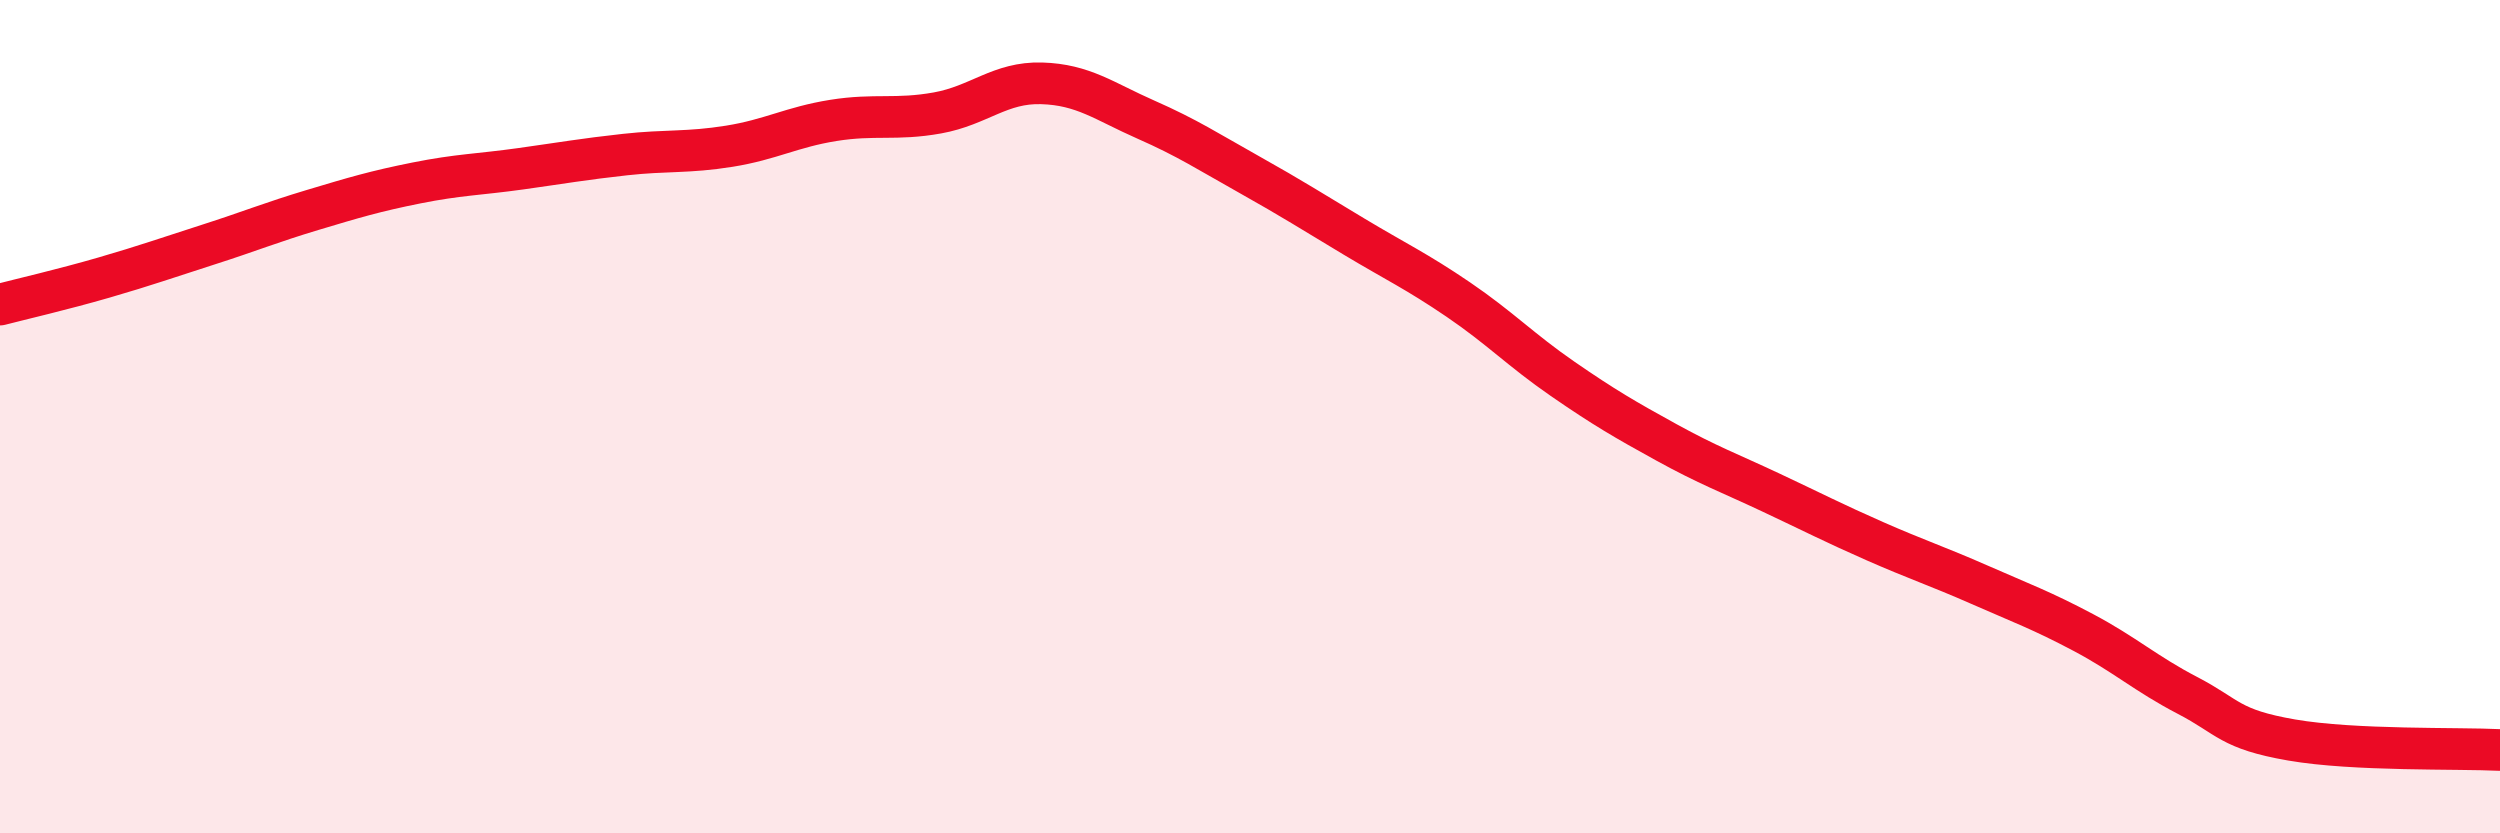 
    <svg width="60" height="20" viewBox="0 0 60 20" xmlns="http://www.w3.org/2000/svg">
      <path
        d="M 0,7.31 C 0.5,7.18 1.5,6.95 2.5,6.66 C 3.5,6.37 4,6.19 5,5.87 C 6,5.55 6.5,5.34 7.5,5.04 C 8.5,4.74 9,4.59 10,4.39 C 11,4.19 11.5,4.19 12.5,4.05 C 13.5,3.91 14,3.82 15,3.71 C 16,3.6 16.5,3.67 17.5,3.51 C 18.5,3.35 19,3.05 20,2.89 C 21,2.73 21.5,2.89 22.5,2.71 C 23.5,2.53 24,1.97 25,2 C 26,2.03 26.5,2.43 27.5,2.87 C 28.5,3.31 29,3.64 30,4.2 C 31,4.76 31.5,5.08 32.5,5.68 C 33.5,6.28 34,6.51 35,7.19 C 36,7.87 36.5,8.4 37.5,9.09 C 38.5,9.78 39,10.07 40,10.62 C 41,11.17 41.5,11.35 42.5,11.82 C 43.5,12.29 44,12.55 45,12.99 C 46,13.43 46.5,13.59 47.5,14.03 C 48.5,14.47 49,14.65 50,15.18 C 51,15.71 51.5,16.17 52.5,16.69 C 53.5,17.21 53.5,17.5 55,17.76 C 56.5,18.02 59,17.95 60,18L60 20L0 20Z"
        fill="#EB0A25"
        opacity="0.1"
        stroke-linecap="round"
        stroke-linejoin="round"
      />
      <path
        d="M 0,7.31 C 0.5,7.18 1.5,6.95 2.5,6.66 C 3.5,6.37 4,6.19 5,5.87 C 6,5.55 6.5,5.34 7.5,5.04 C 8.5,4.74 9,4.59 10,4.39 C 11,4.19 11.5,4.19 12.5,4.05 C 13.5,3.91 14,3.82 15,3.71 C 16,3.6 16.5,3.67 17.5,3.51 C 18.5,3.35 19,3.05 20,2.89 C 21,2.73 21.5,2.89 22.5,2.71 C 23.5,2.53 24,1.97 25,2 C 26,2.03 26.5,2.43 27.5,2.87 C 28.5,3.31 29,3.64 30,4.2 C 31,4.76 31.5,5.08 32.5,5.68 C 33.5,6.28 34,6.51 35,7.19 C 36,7.87 36.5,8.4 37.5,9.09 C 38.5,9.78 39,10.07 40,10.62 C 41,11.17 41.5,11.35 42.5,11.82 C 43.5,12.29 44,12.55 45,12.99 C 46,13.43 46.5,13.59 47.5,14.03 C 48.5,14.47 49,14.65 50,15.18 C 51,15.71 51.5,16.17 52.5,16.69 C 53.5,17.21 53.5,17.5 55,17.76 C 56.5,18.02 59,17.95 60,18"
        stroke="#EB0A25"
        stroke-width="1"
        fill="none"
        stroke-linecap="round"
        stroke-linejoin="round"
      />
    </svg>
  